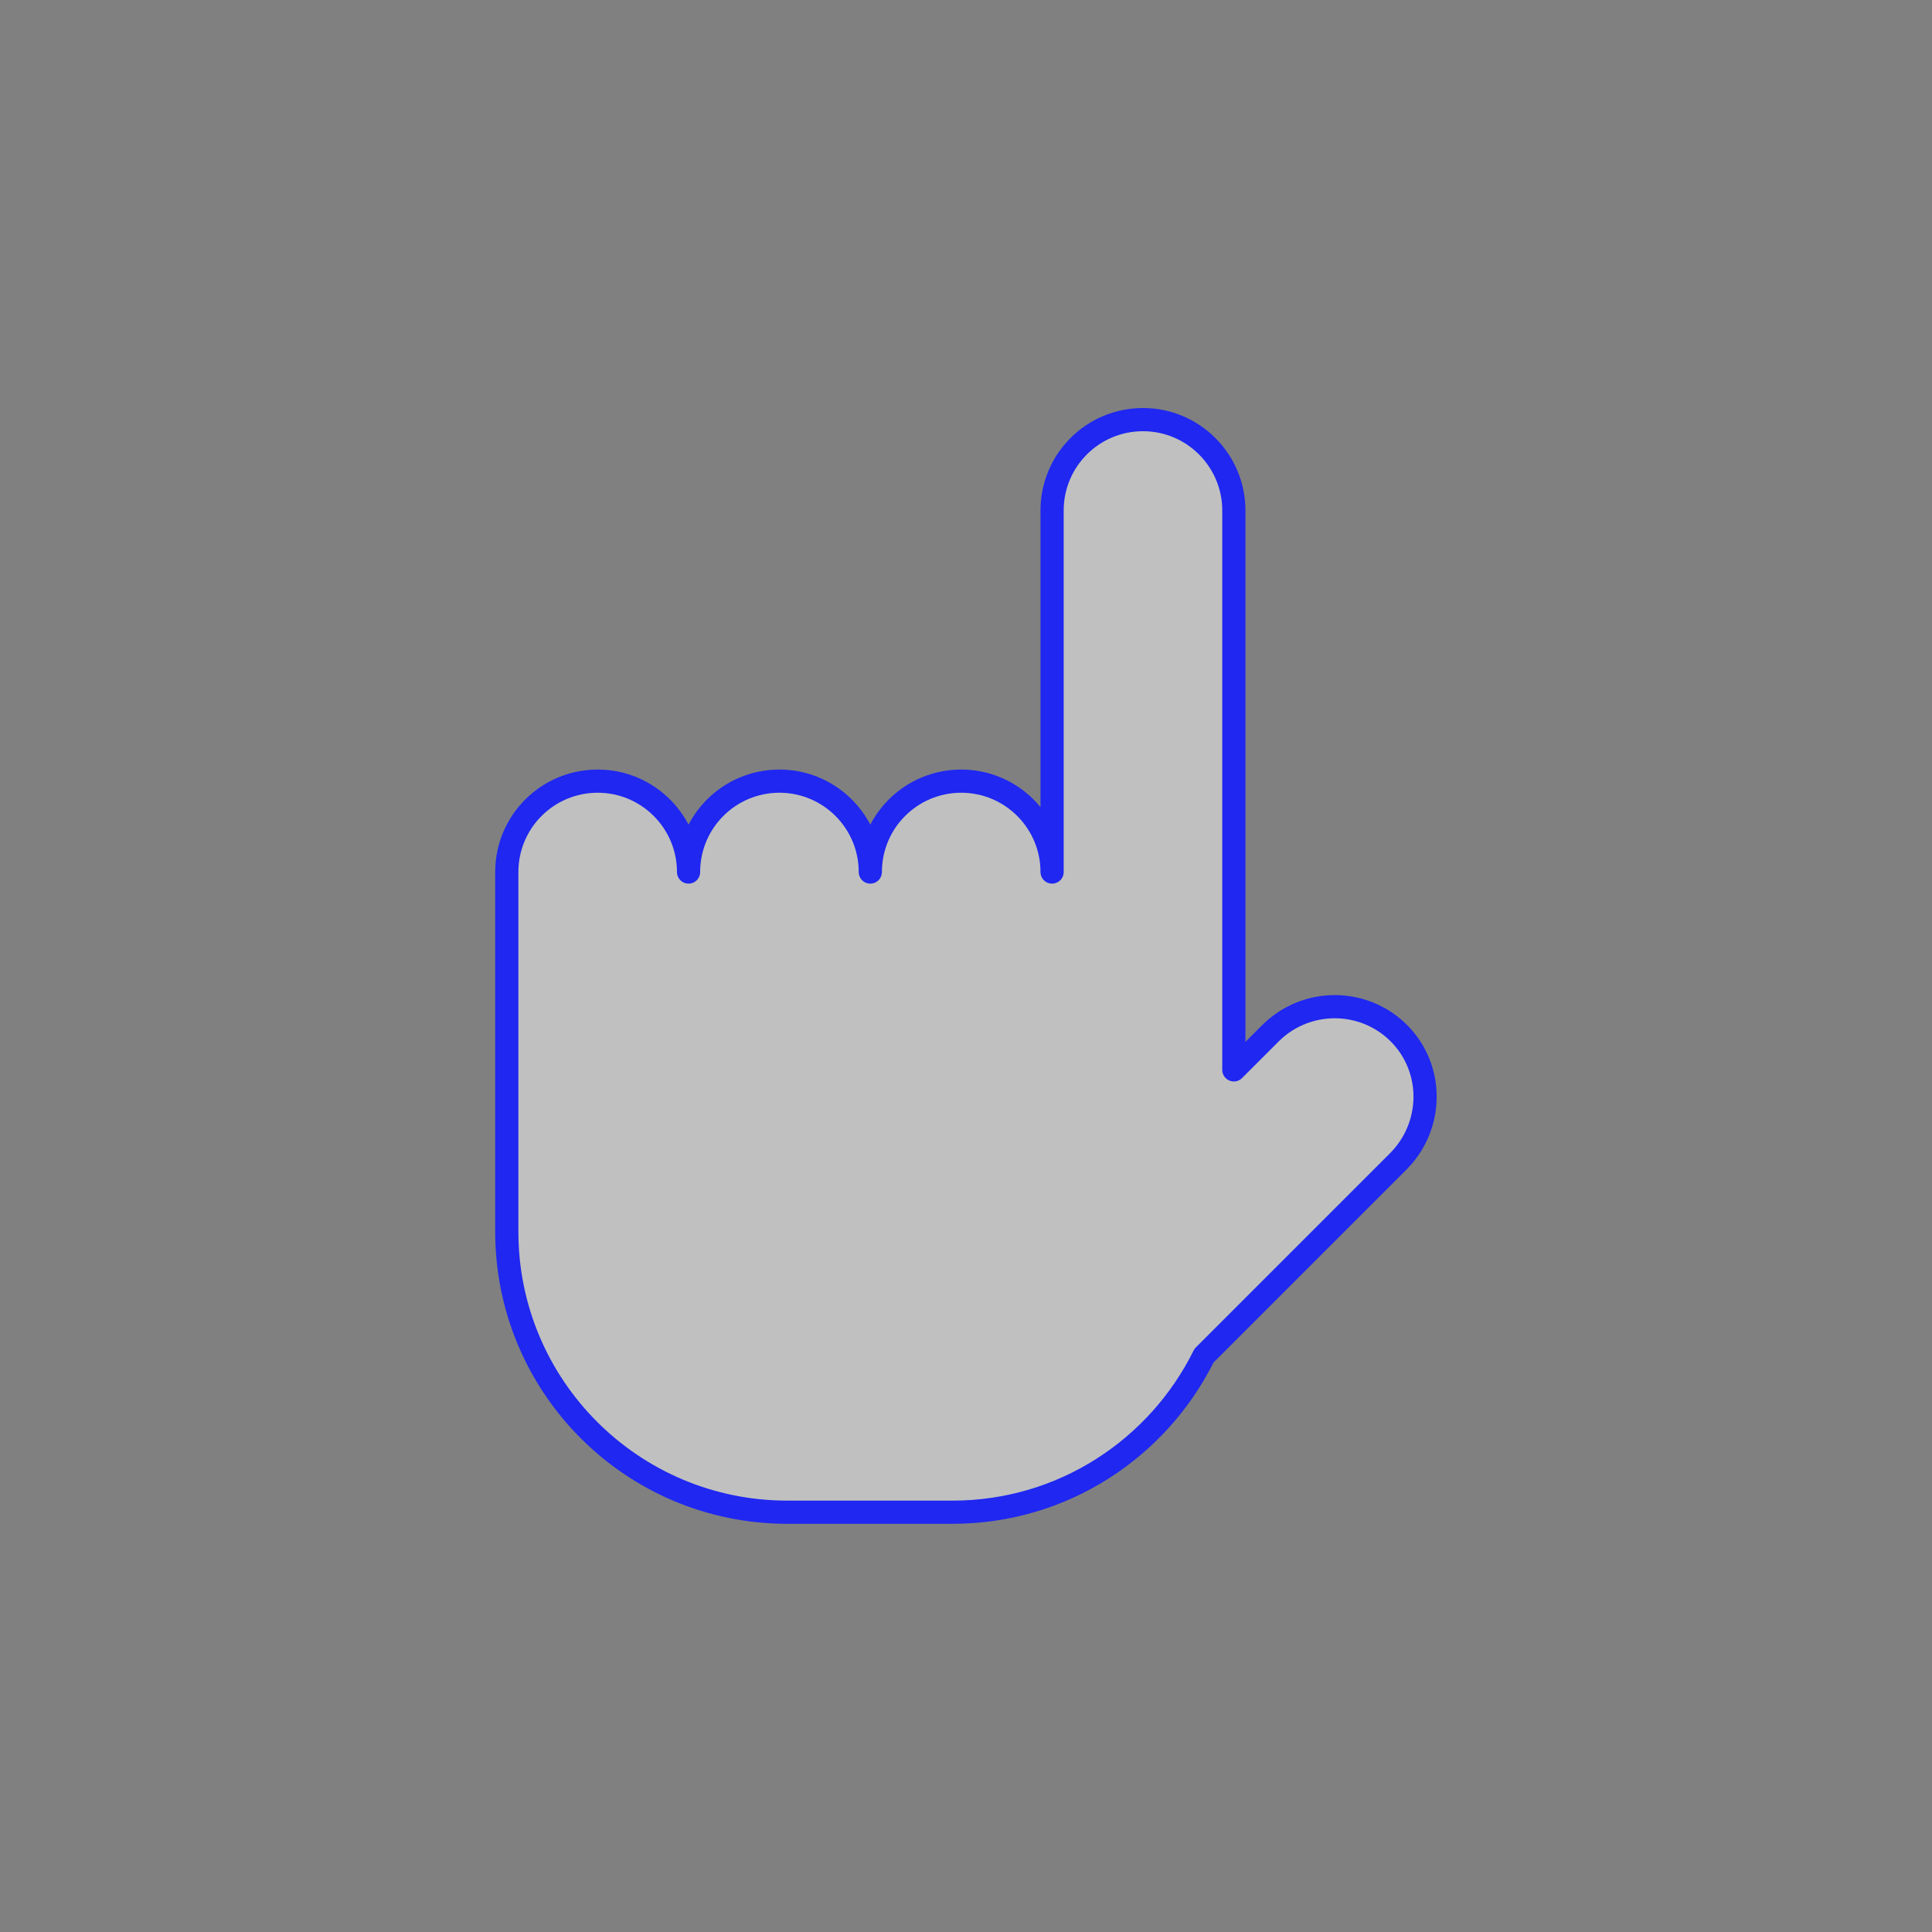 <?xml version="1.0" encoding="UTF-8"?>
<svg id="Layer_1" data-name="Layer 1" xmlns="http://www.w3.org/2000/svg" viewBox="0 0 125 125">
  <rect x="0" y="0" width="125" height="125" fill="#808080" stroke="none"/>
  <defs>
    <style>
      .cls-1 {
        fill: #fff;
        opacity: .5;
      }

      .cls-1, .cls-2 {
        stroke-width: 0px;
      }

      .cls-2, .cls-3 {
        fill: none;
      }

      .cls-3 {
        stroke: #1f27f1;
        stroke-linecap: round;
        stroke-linejoin: round;
        stroke-width: 1.5px;
      }
    </style>
  </defs>
  <rect class="cls-2" x="25" y="25" width="75" height="75"/>
  <path class="cls-1" d="m90.51,66.85h0c-2.29-2.29-6.01-2.29-8.31,0l-2.37,2.37v-36.19c0-3.24-2.63-5.88-5.88-5.88s-5.88,2.63-5.88,5.88v23.39c0-3.24-2.63-5.88-5.88-5.88s-5.88,2.63-5.88,5.88c0-3.24-2.63-5.88-5.88-5.88s-5.88,2.63-5.88,5.88c0-3.24-2.63-5.88-5.88-5.88s-5.88,2.63-5.88,5.88v23.27c0,10.03,8.13,18.15,18.15,18.15h10.69c7.14,0,13.3-4.13,16.27-10.13l12.56-12.56c2.29-2.29,2.34-6,.05-8.3h0Z"/>
  <path class="cls-3" d="m90.51,66.85h0c-2.29-2.29-6.01-2.29-8.31,0l-2.37,2.37v-36.19c0-3.24-2.63-5.88-5.88-5.88s-5.88,2.63-5.88,5.88v23.39c0-3.24-2.63-5.88-5.88-5.88s-5.88,2.63-5.88,5.88c0-3.24-2.63-5.88-5.88-5.88s-5.88,2.63-5.88,5.88c0-3.24-2.63-5.88-5.88-5.88s-5.88,2.63-5.88,5.88v23.27c0,10.03,8.13,18.15,18.15,18.15h10.69c7.14,0,13.3-4.13,16.27-10.13l12.56-12.56c2.29-2.29,2.34-6,.05-8.3h0Z"/>
</svg>